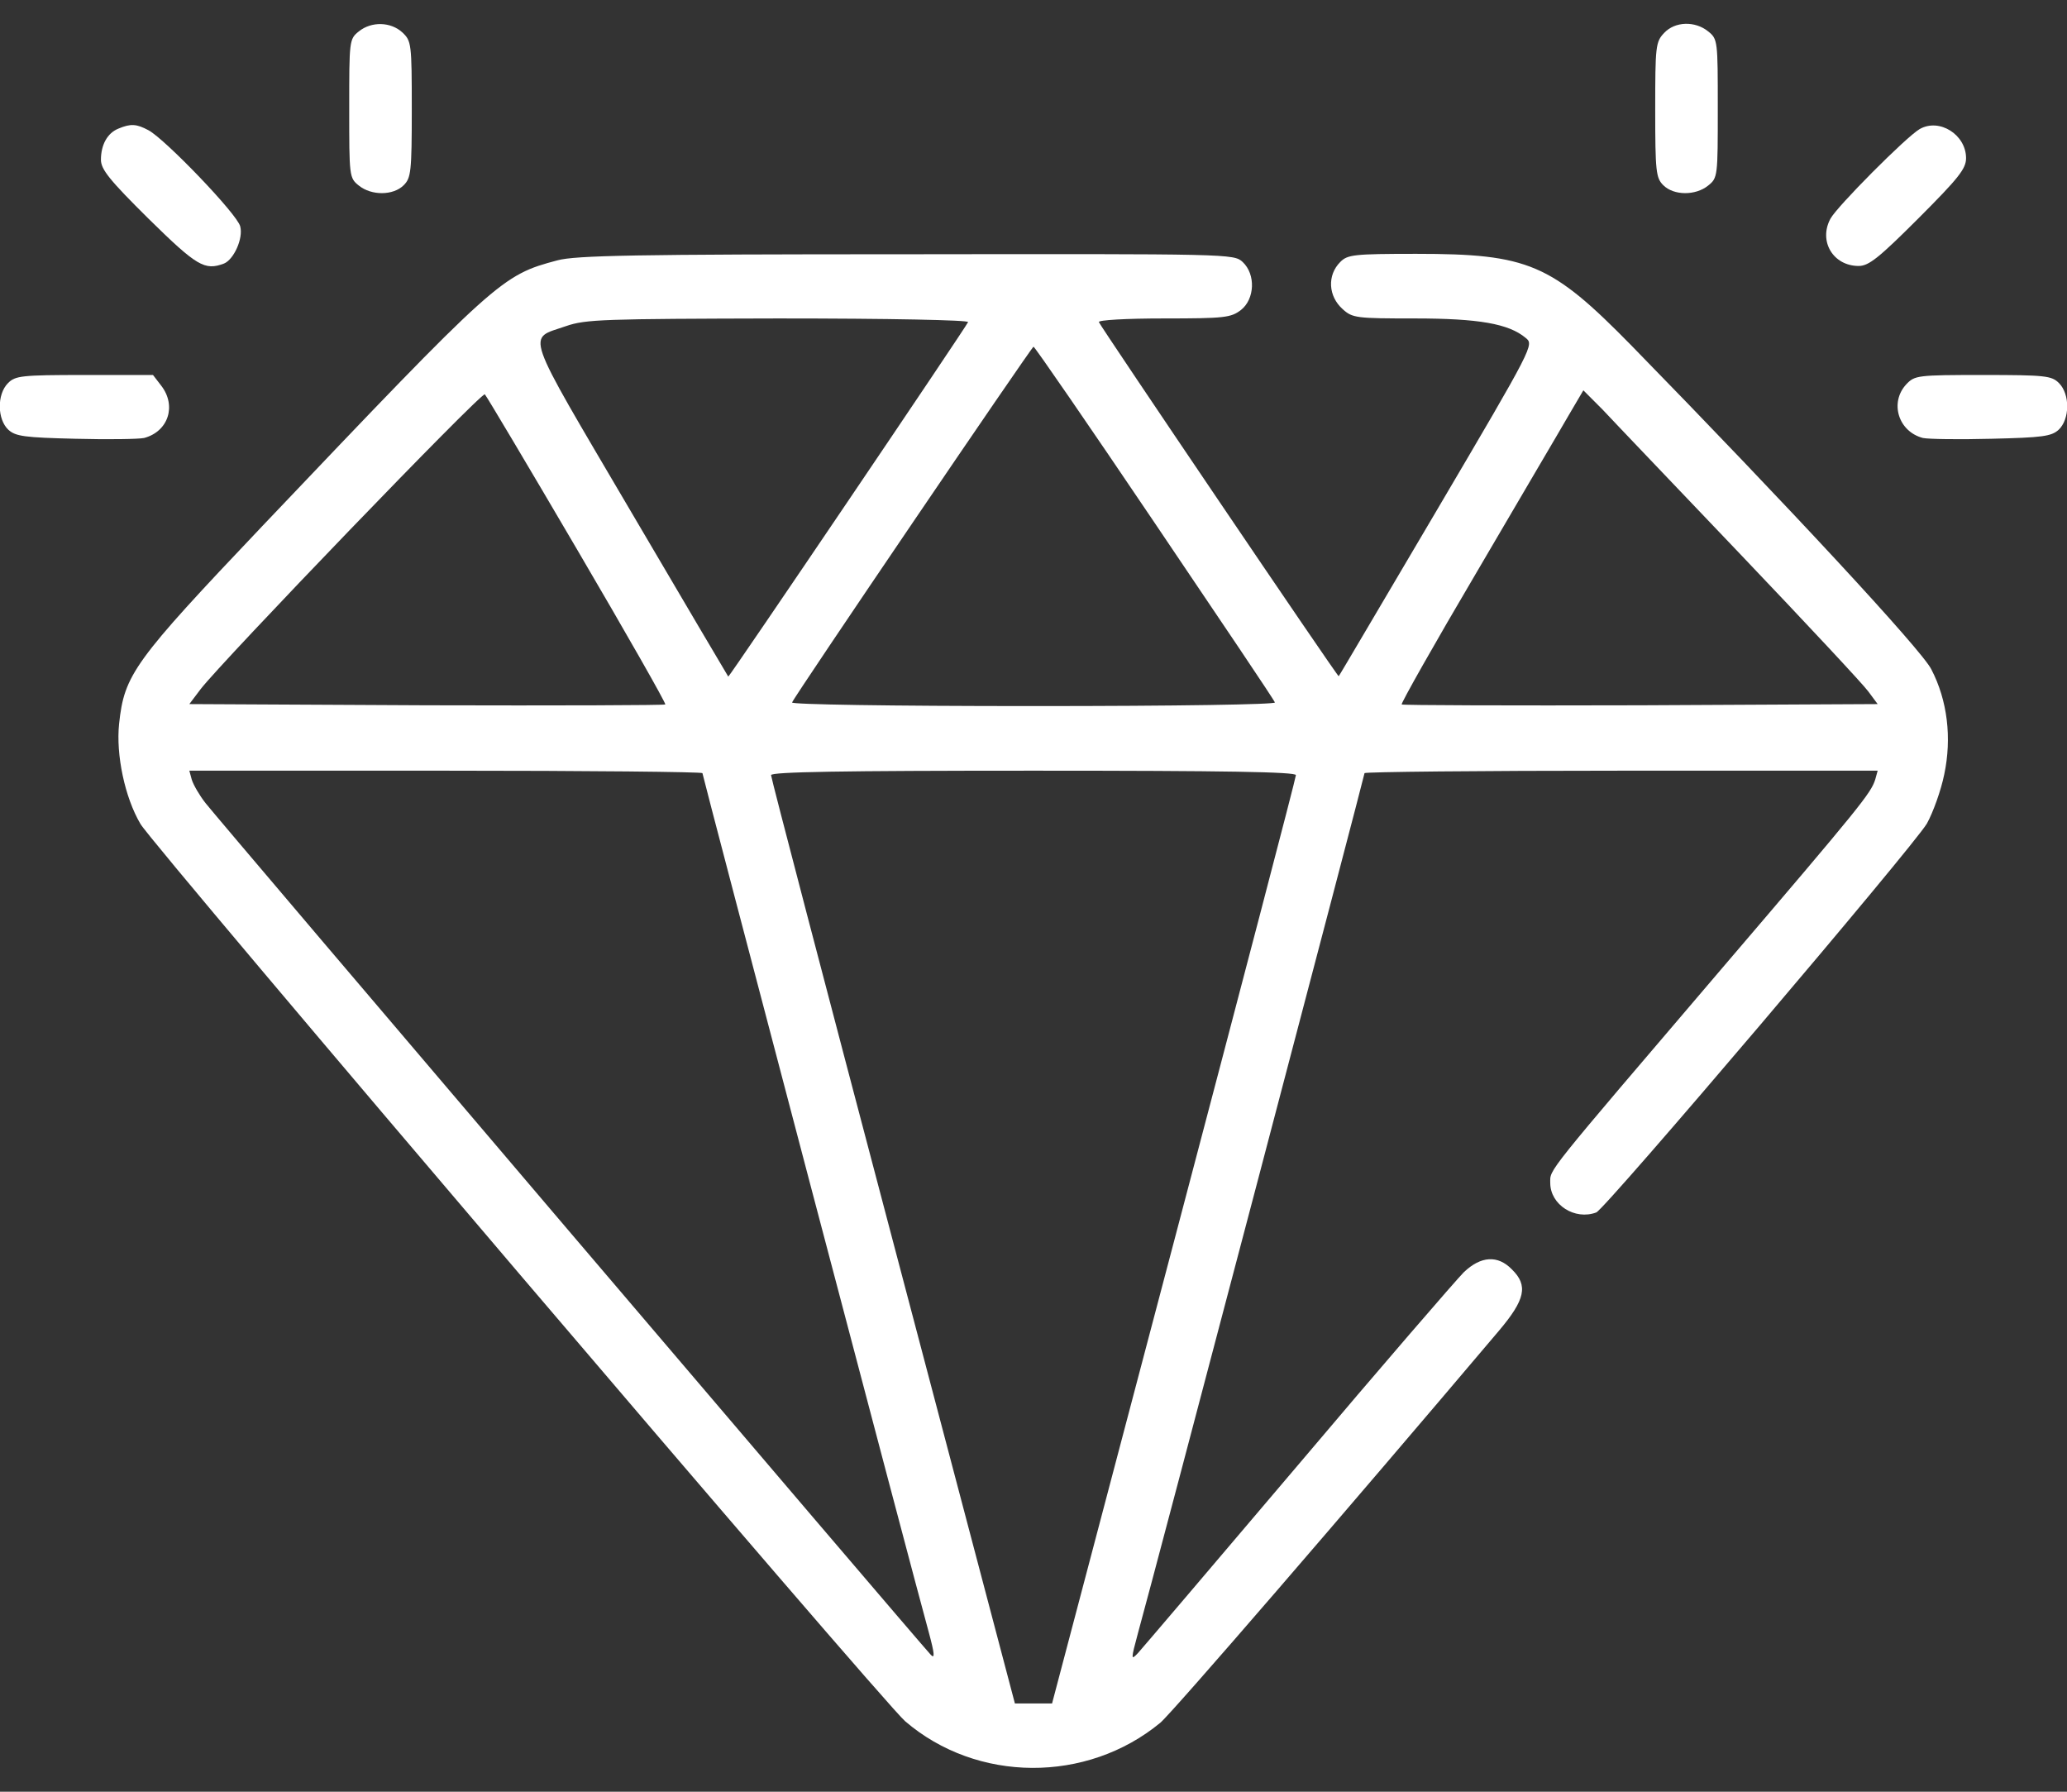 <svg width="60" height="52" viewBox="0 0 60 52" fill="none" xmlns="http://www.w3.org/2000/svg">
<rect x="0" y="0" width="60" height="52" fill="#333333" stroke="none"/>
<path d="M10.418 0.91C10.137 1.133 10.137 1.18 10.137 3.148C10.137 5.117 10.137 5.164 10.418 5.387C10.781 5.68 11.414 5.68 11.719 5.375C11.93 5.164 11.953 4.988 11.953 3.172C11.953 1.262 11.941 1.191 11.684 0.945C11.344 0.629 10.781 0.617 10.418 0.91Z" fill="white"/>
<path d="M48.305 0.957C48.059 1.215 48.047 1.344 48.047 3.184C48.047 4.988 48.07 5.164 48.281 5.375C48.586 5.68 49.219 5.68 49.582 5.387C49.863 5.164 49.863 5.117 49.863 3.148C49.863 1.18 49.863 1.133 49.582 0.91C49.207 0.605 48.621 0.617 48.305 0.957Z" fill="white"/>
<path d="M3.434 3.734C3.117 3.863 2.93 4.203 2.93 4.637C2.93 4.918 3.188 5.234 4.312 6.348C5.719 7.73 5.941 7.859 6.504 7.648C6.785 7.531 7.066 6.922 6.973 6.57C6.891 6.219 4.793 4.039 4.312 3.781C3.961 3.594 3.797 3.582 3.434 3.734Z" fill="white"/>
<path d="M55.723 3.746C55.336 3.969 53.32 5.996 53.133 6.348C52.781 7.004 53.215 7.719 53.953 7.719C54.246 7.719 54.539 7.484 55.688 6.336C56.859 5.164 57.07 4.895 57.07 4.59C57.07 3.91 56.297 3.418 55.723 3.746Z" fill="white"/>
<path d="M16.183 7.555C14.554 7.988 14.449 8.082 7.628 15.254C3.878 19.203 3.609 19.578 3.457 21.008C3.363 21.898 3.621 23.141 4.078 23.914C4.453 24.559 25.617 49.391 26.273 49.953C28.359 51.746 31.547 51.758 33.679 50C34.019 49.719 39.047 43.895 43.511 38.621C44.273 37.719 44.367 37.309 43.886 36.84C43.476 36.418 42.984 36.453 42.492 36.922C42.281 37.133 40.101 39.652 37.675 42.523C35.238 45.395 33.152 47.844 33.035 47.973C32.824 48.195 32.824 48.172 33.035 47.387C33.468 45.84 39.609 22.508 39.609 22.438C39.609 22.402 42.961 22.367 47.062 22.367H54.504L54.433 22.625C54.304 23.023 54.047 23.352 49.98 28.109C44.789 34.191 45 33.922 45 34.332C45 34.965 45.714 35.422 46.336 35.188C46.605 35.082 55.547 24.559 55.933 23.902C56.109 23.586 56.343 22.941 56.437 22.473C56.66 21.418 56.531 20.328 56.062 19.426C55.793 18.875 51.855 14.633 47.367 10.039C45.023 7.648 44.367 7.367 41.109 7.367C39.293 7.367 39.117 7.391 38.906 7.602C38.519 7.988 38.554 8.598 38.976 8.973C39.257 9.23 39.375 9.242 41.062 9.242C42.925 9.242 43.793 9.395 44.285 9.805C44.531 10.004 44.531 10.016 41.707 14.809C40.148 17.445 38.871 19.625 38.859 19.625C38.836 19.66 31.945 9.477 31.898 9.348C31.875 9.289 32.683 9.242 33.785 9.242C35.554 9.242 35.73 9.219 36.023 8.996C36.422 8.68 36.457 7.965 36.07 7.602C35.812 7.367 35.718 7.367 26.32 7.379C18.41 7.379 16.71 7.414 16.183 7.555ZM28.101 9.348C28.054 9.477 21.164 19.66 21.14 19.637C21.128 19.625 19.851 17.457 18.293 14.809C15.152 9.465 15.293 9.863 16.429 9.465C17.003 9.266 17.519 9.254 22.593 9.242C25.828 9.242 28.125 9.289 28.101 9.348ZM33.515 15.172C35.414 17.984 36.996 20.328 37.007 20.387C37.031 20.445 34.218 20.492 30 20.492C25.769 20.492 22.968 20.445 22.992 20.387C23.062 20.199 29.941 10.074 30 10.062C30.035 10.062 31.617 12.359 33.515 15.172ZM16.757 15.957C18.187 18.395 19.335 20.41 19.312 20.445C19.277 20.469 16.16 20.48 12.375 20.469L5.496 20.434L5.824 20C6.445 19.191 13.992 11.351 14.074 11.445C14.121 11.492 15.328 13.52 16.757 15.957ZM50.519 16.086C52.406 18.066 54.082 19.859 54.234 20.07L54.504 20.434L47.625 20.469C43.839 20.48 40.722 20.469 40.687 20.445C40.664 20.41 41.636 18.688 42.867 16.602C44.086 14.516 45.293 12.476 45.527 12.066L45.961 11.328L46.523 11.891C46.816 12.207 48.621 14.094 50.519 16.086ZM20.39 22.438C20.39 22.508 26.531 45.828 26.964 47.387C27.128 47.996 27.14 48.148 27.023 48.031C26.648 47.633 6.246 23.68 5.964 23.305C5.789 23.082 5.613 22.777 5.566 22.625L5.496 22.367H12.937C17.039 22.367 20.39 22.402 20.39 22.438ZM37.617 22.496C37.617 22.578 36.023 28.66 34.078 36.031L30.539 49.438H30H29.46L25.922 36.031C23.976 28.66 22.382 22.578 22.382 22.496C22.382 22.402 24.41 22.367 30 22.367C35.589 22.367 37.617 22.402 37.617 22.496Z" fill="white"/>
<path d="M0.234 11.117C-0.094 11.445 -0.082 12.172 0.246 12.476C0.457 12.664 0.715 12.699 2.191 12.734C3.129 12.758 4.02 12.746 4.184 12.711C4.887 12.523 5.133 11.773 4.676 11.188L4.441 10.883H2.449C0.621 10.883 0.445 10.906 0.234 11.117Z" fill="white"/>
<path d="M55.336 11.152C54.844 11.68 55.101 12.523 55.816 12.711C55.98 12.746 56.871 12.758 57.808 12.734C59.285 12.699 59.543 12.664 59.754 12.476C60.082 12.172 60.094 11.445 59.766 11.117C59.554 10.906 59.379 10.883 57.562 10.883C55.652 10.883 55.582 10.895 55.336 11.152Z" fill="white"/>
</svg>
